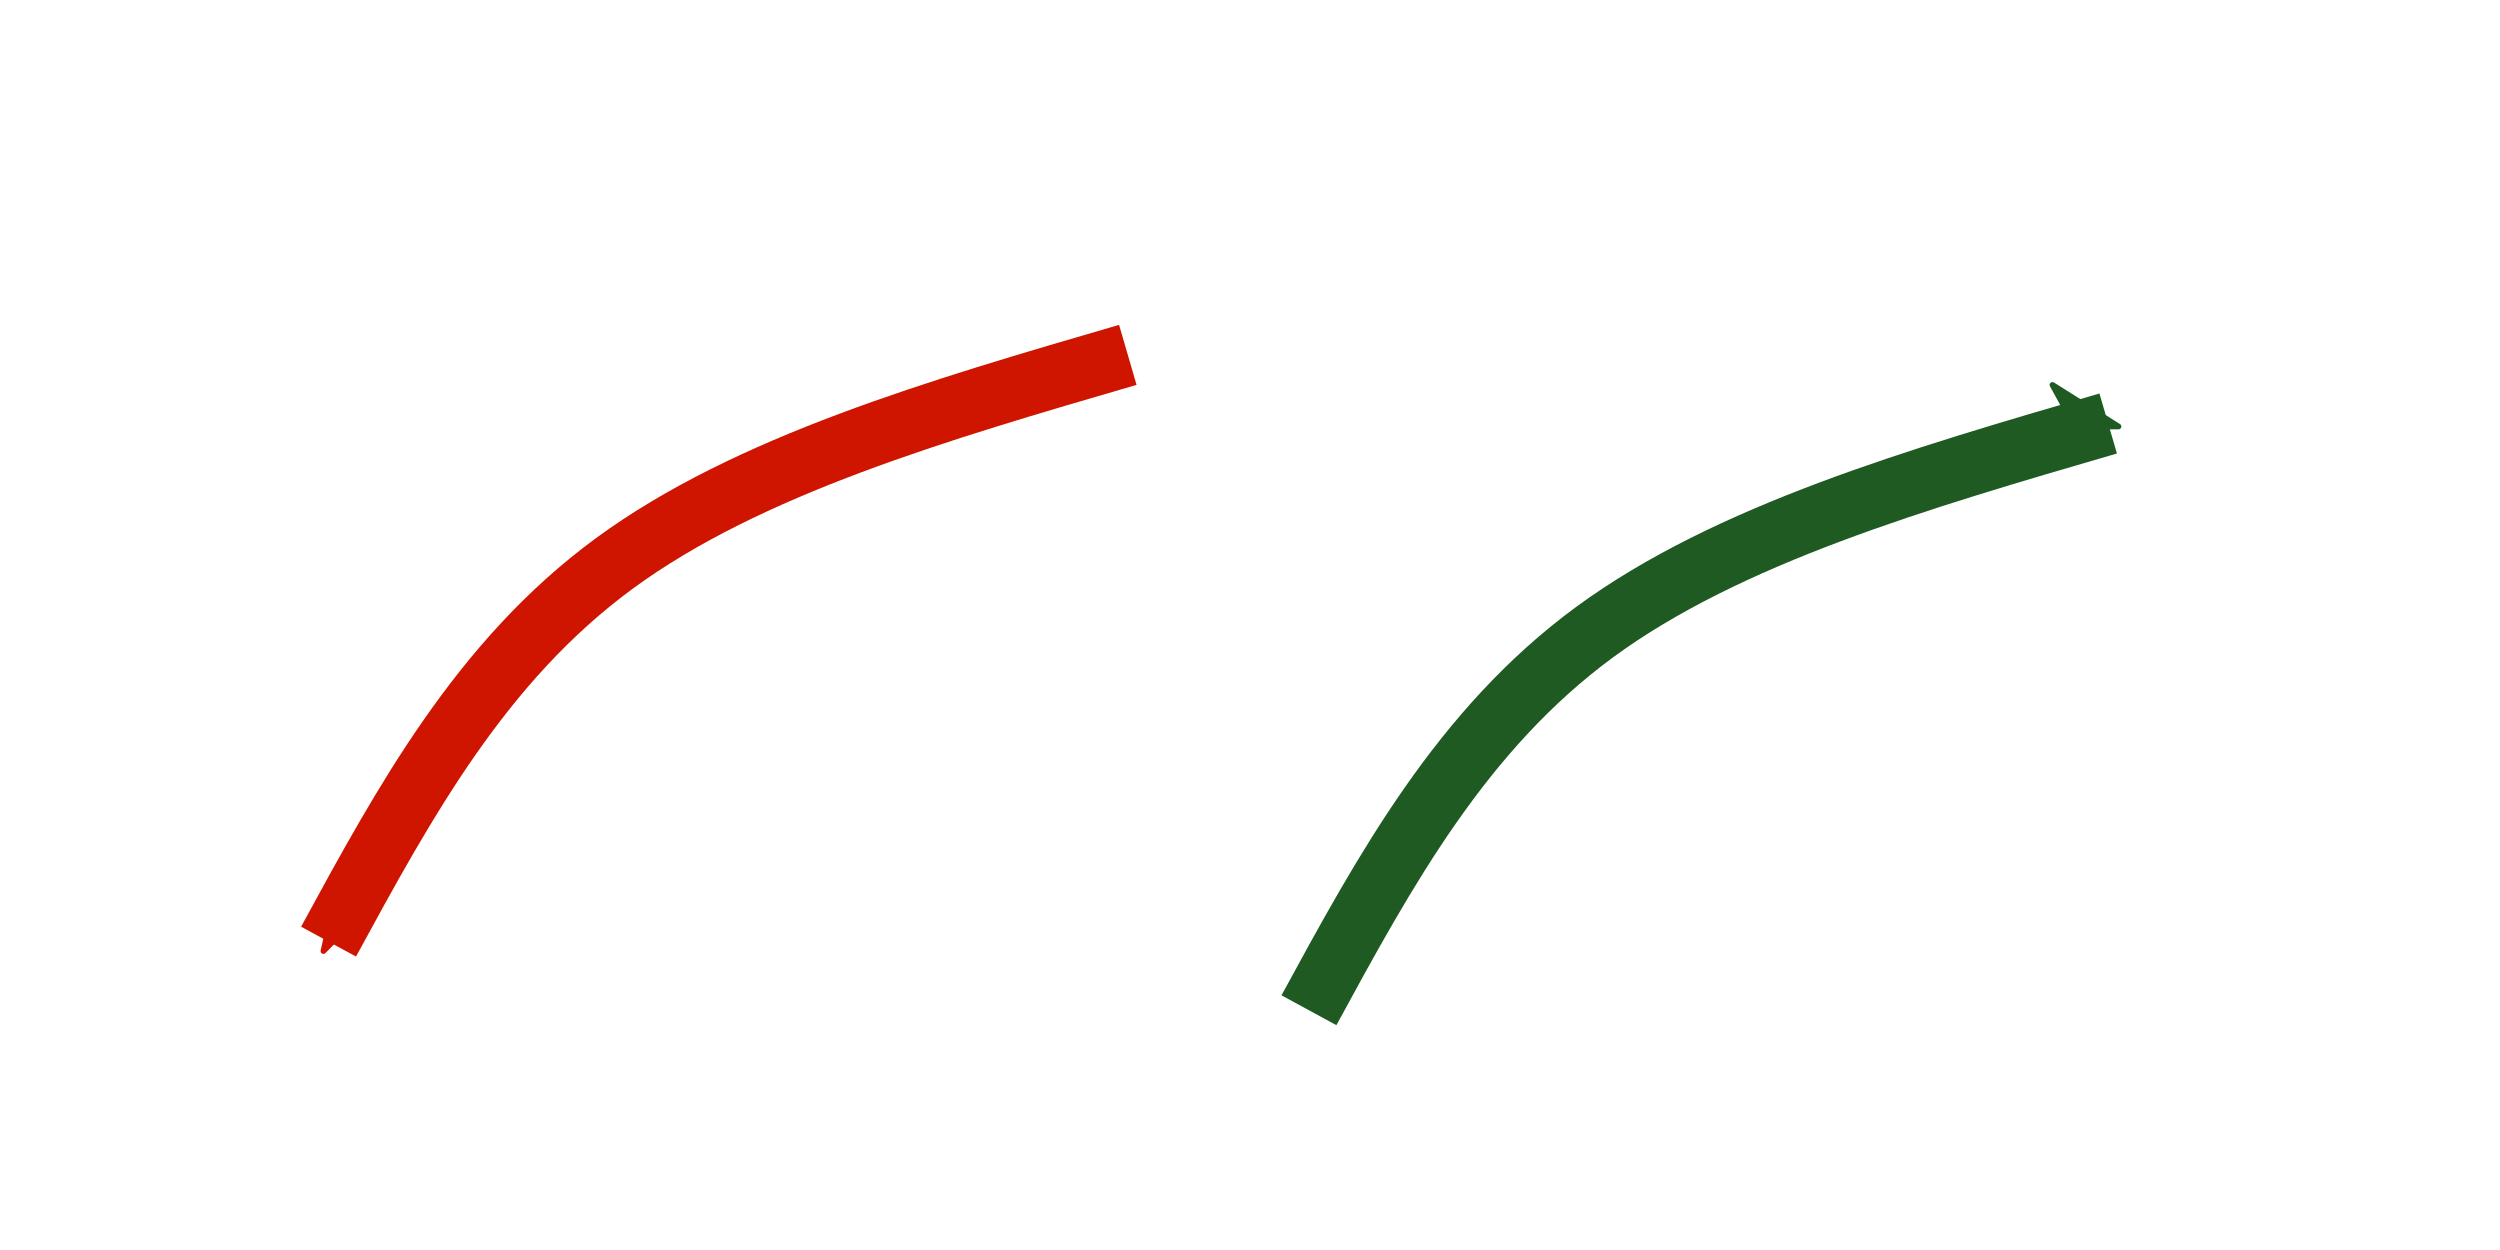 <?xml version="1.0" encoding="UTF-8" standalone="no"?>
<!-- Created with Inkscape (http://www.inkscape.org/) -->

<svg
   xmlns:dc="http://purl.org/dc/elements/1.1/"
   xmlns:cc="http://creativecommons.org/ns#"
   xmlns:rdf="http://www.w3.org/1999/02/22-rdf-syntax-ns#"
   xmlns:svg="http://www.w3.org/2000/svg"
   xmlns="http://www.w3.org/2000/svg"
   xmlns:sodipodi="http://sodipodi.sourceforge.net/DTD/sodipodi-0.dtd"
   xmlns:inkscape="http://www.inkscape.org/namespaces/inkscape"
   width="40mm"
   height="20mm"
   viewBox="0 0 40 20"
   version="1.1"
   id="svg5156"
   inkscape:version="0.92.3 (2405546, 2018-03-11)"
   sodipodi:docname="fleches.svg">
  <defs
     id="defs5150">
    <marker
       inkscape:isstock="true"
       style="overflow:visible"
       id="Arrow1Mend"
       refX="0"
       refY="0"
       orient="auto"
       inkscape:stockid="Arrow1Mend">
      <path
         inkscape:connector-curvature="0"
         transform="matrix(-0.4,0,0,-0.4,-4,0)"
         style="fill:#cf1400;fill-opacity:1;fill-rule:evenodd;stroke:#cf1400;stroke-width:1pt;stroke-opacity:1"
         d="M 0,0 5,-5 -12.5,0 5,5 Z"
         id="path2314" />
    </marker>
    <inkscape:path-effect
       only_selected="false"
       apply_with_weight="true"
       apply_no_weight="true"
       helper_size="0"
       steps="2"
       weight="33.333"
       lpeversion="1"
       is_visible="true"
       id="path-effect2303"
       effect="bspline" />
    <marker
       inkscape:isstock="true"
       style="overflow:visible"
       id="Arrow1Mstart"
       refX="0"
       refY="0"
       orient="auto"
       inkscape:stockid="Arrow1Mstart">
      <path
         inkscape:connector-curvature="0"
         transform="matrix(0.4,0,0,0.4,4,0)"
         style="fill:#1f5a23;fill-opacity:1;fill-rule:evenodd;stroke:#1f5a23;stroke-width:1pt;stroke-opacity:1"
         d="M 0,0 5,-5 -12.5,0 5,5 Z"
         id="path2311" />
    </marker>
    <inkscape:path-effect
       effect="bspline"
       id="path-effect3827"
       is_visible="true"
       lpeversion="1"
       weight="33.333"
       steps="2"
       helper_size="0"
       apply_no_weight="true"
       apply_with_weight="true"
       only_selected="false" />
  </defs>
  <sodipodi:namedview
     id="base"
     pagecolor="#ffffff"
     bordercolor="#666666"
     borderopacity="1.0"
     inkscape:pageopacity="0.0"
     inkscape:pageshadow="2"
     inkscape:zoom="1.979899"
     inkscape:cx="96.917285"
     inkscape:cy="46.344881"
     inkscape:document-units="mm"
     inkscape:current-layer="layer1"
     showgrid="false"
     inkscape:window-width="1920"
     inkscape:window-height="1052"
     inkscape:window-x="0"
     inkscape:window-y="0"
     inkscape:window-maximized="1" />
  <g
     inkscape:label="Calque 1"
     inkscape:groupmode="layer"
     id="layer1"
     transform="translate(0,-277)">
    <path
       inkscape:connector-curvature="0"
       inkscape:original-d="m 18.045242,282.67785 c -3.04195,0.88658 -6.084159,1.77289 -9.126639,2.65894 -1.22018,2.24328 -2.440591,4.4862 -3.661281,6.7289"
       inkscape:path-effect="#path-effect2303"
       id="path2301"
       d="m 18.045,282.678 c -3.042,0.886 -6.084,1.773 -8.216,3.337 -2.131,1.565 -3.352,3.808 -4.572,6.051"
       style="opacity:1;fill:none;fill-opacity:1;stroke:#cf1400;stroke-width:1;stroke-linejoin:round;stroke-miterlimit:4;stroke-dasharray:none;stroke-opacity:1;marker-end:url(#Arrow1Mend)" />
    <path
       inkscape:connector-curvature="0"
       inkscape:transform-center-y="-4.9728557"
       inkscape:transform-center-x="106.26443"
       style="opacity:1;fill:none;fill-opacity:1;stroke:#1f5a23;stroke-width:1;stroke-linejoin:round;stroke-miterlimit:4;stroke-dasharray:none;stroke-opacity:1;marker-start:url(#Arrow1Mstart)"
       d="m 33.731,283.776 c -3.042,0.886 -6.084,1.773 -8.216,3.337 -2.131,1.565 -3.352,3.808 -4.572,6.051"
       id="path2301-6-7-0"
       inkscape:path-effect="#path-effect3827"
       inkscape:original-d="m 33.730814,283.77593 c -3.041941,0.88658 -6.084131,1.7729 -9.126591,2.65896 -1.22017,2.24329 -2.44058,4.48622 -3.66126,6.72893" />
  </g>
</svg>
